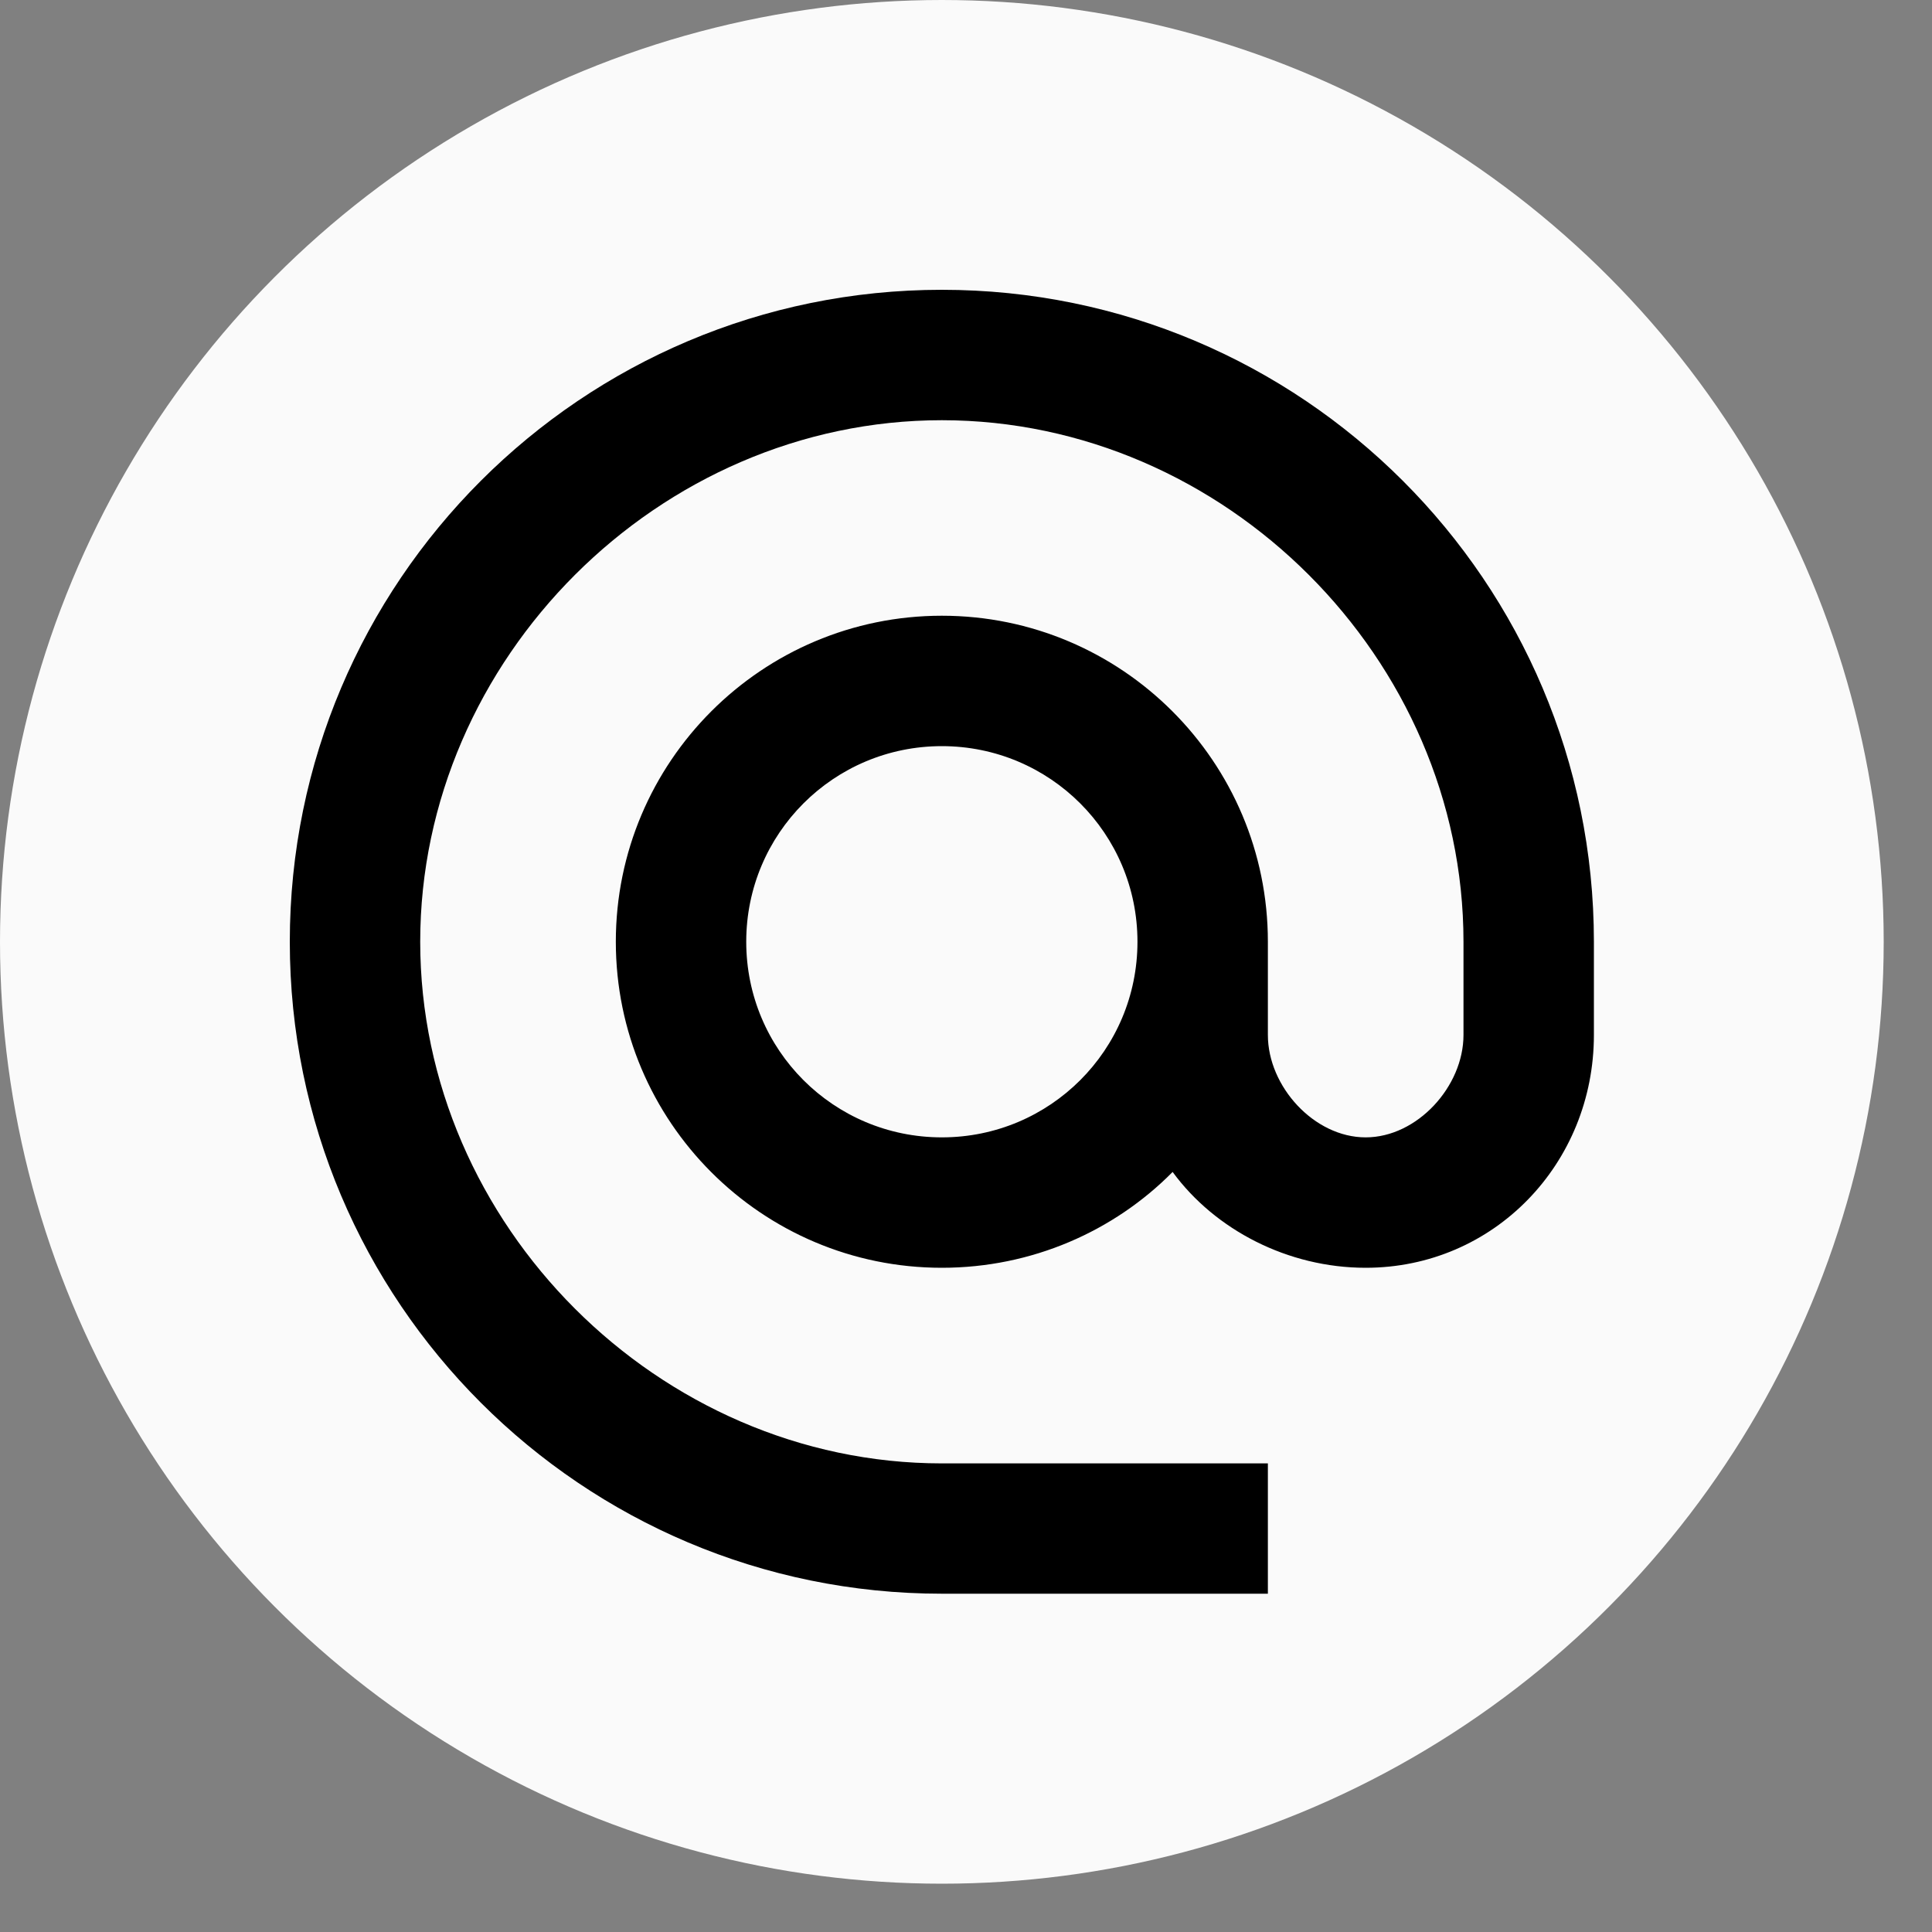 <svg width="20" height="20" viewBox="0 0 20 20" fill="none" xmlns="http://www.w3.org/2000/svg">
<rect x="0" y="0" width="20" height="20" fill="#808080" stroke="none"/>
<circle cx="9.75" cy="9.75" r="9.75" fill="#FAFAFA"/>
<g clip-path="url(#clip0_1192_468)">
<path d="M9.75 3C6.024 3 3 6.023 3 9.749C3 13.475 6.024 16.498 9.75 16.498H13.125V15.149H9.75C6.821 15.149 4.35 12.678 4.35 9.749C4.35 6.82 6.821 4.35 9.75 4.35C12.68 4.35 15.15 6.82 15.15 9.749V10.714C15.15 11.247 14.671 11.774 14.137 11.774C13.604 11.774 13.125 11.247 13.125 10.714V9.749C13.125 7.886 11.613 6.374 9.75 6.374C7.887 6.374 6.375 7.886 6.375 9.749C6.375 11.612 7.887 13.124 9.75 13.124C10.681 13.124 11.532 12.746 12.139 12.132C12.578 12.732 13.334 13.124 14.137 13.124C15.467 13.124 16.5 12.044 16.5 10.714V9.749C16.5 6.023 13.476 3 9.75 3ZM9.75 11.774C8.63 11.774 7.725 10.87 7.725 9.749C7.725 8.629 8.63 7.724 9.75 7.724C10.87 7.724 11.775 8.629 11.775 9.749C11.775 10.87 10.87 11.774 9.75 11.774Z" fill="black"/>
</g>
<defs>
<clipPath id="clip0_1192_468">
<rect width="13.5" height="13.499" fill="white" transform="translate(3 3)"/>
</clipPath>
</defs>
</svg>
